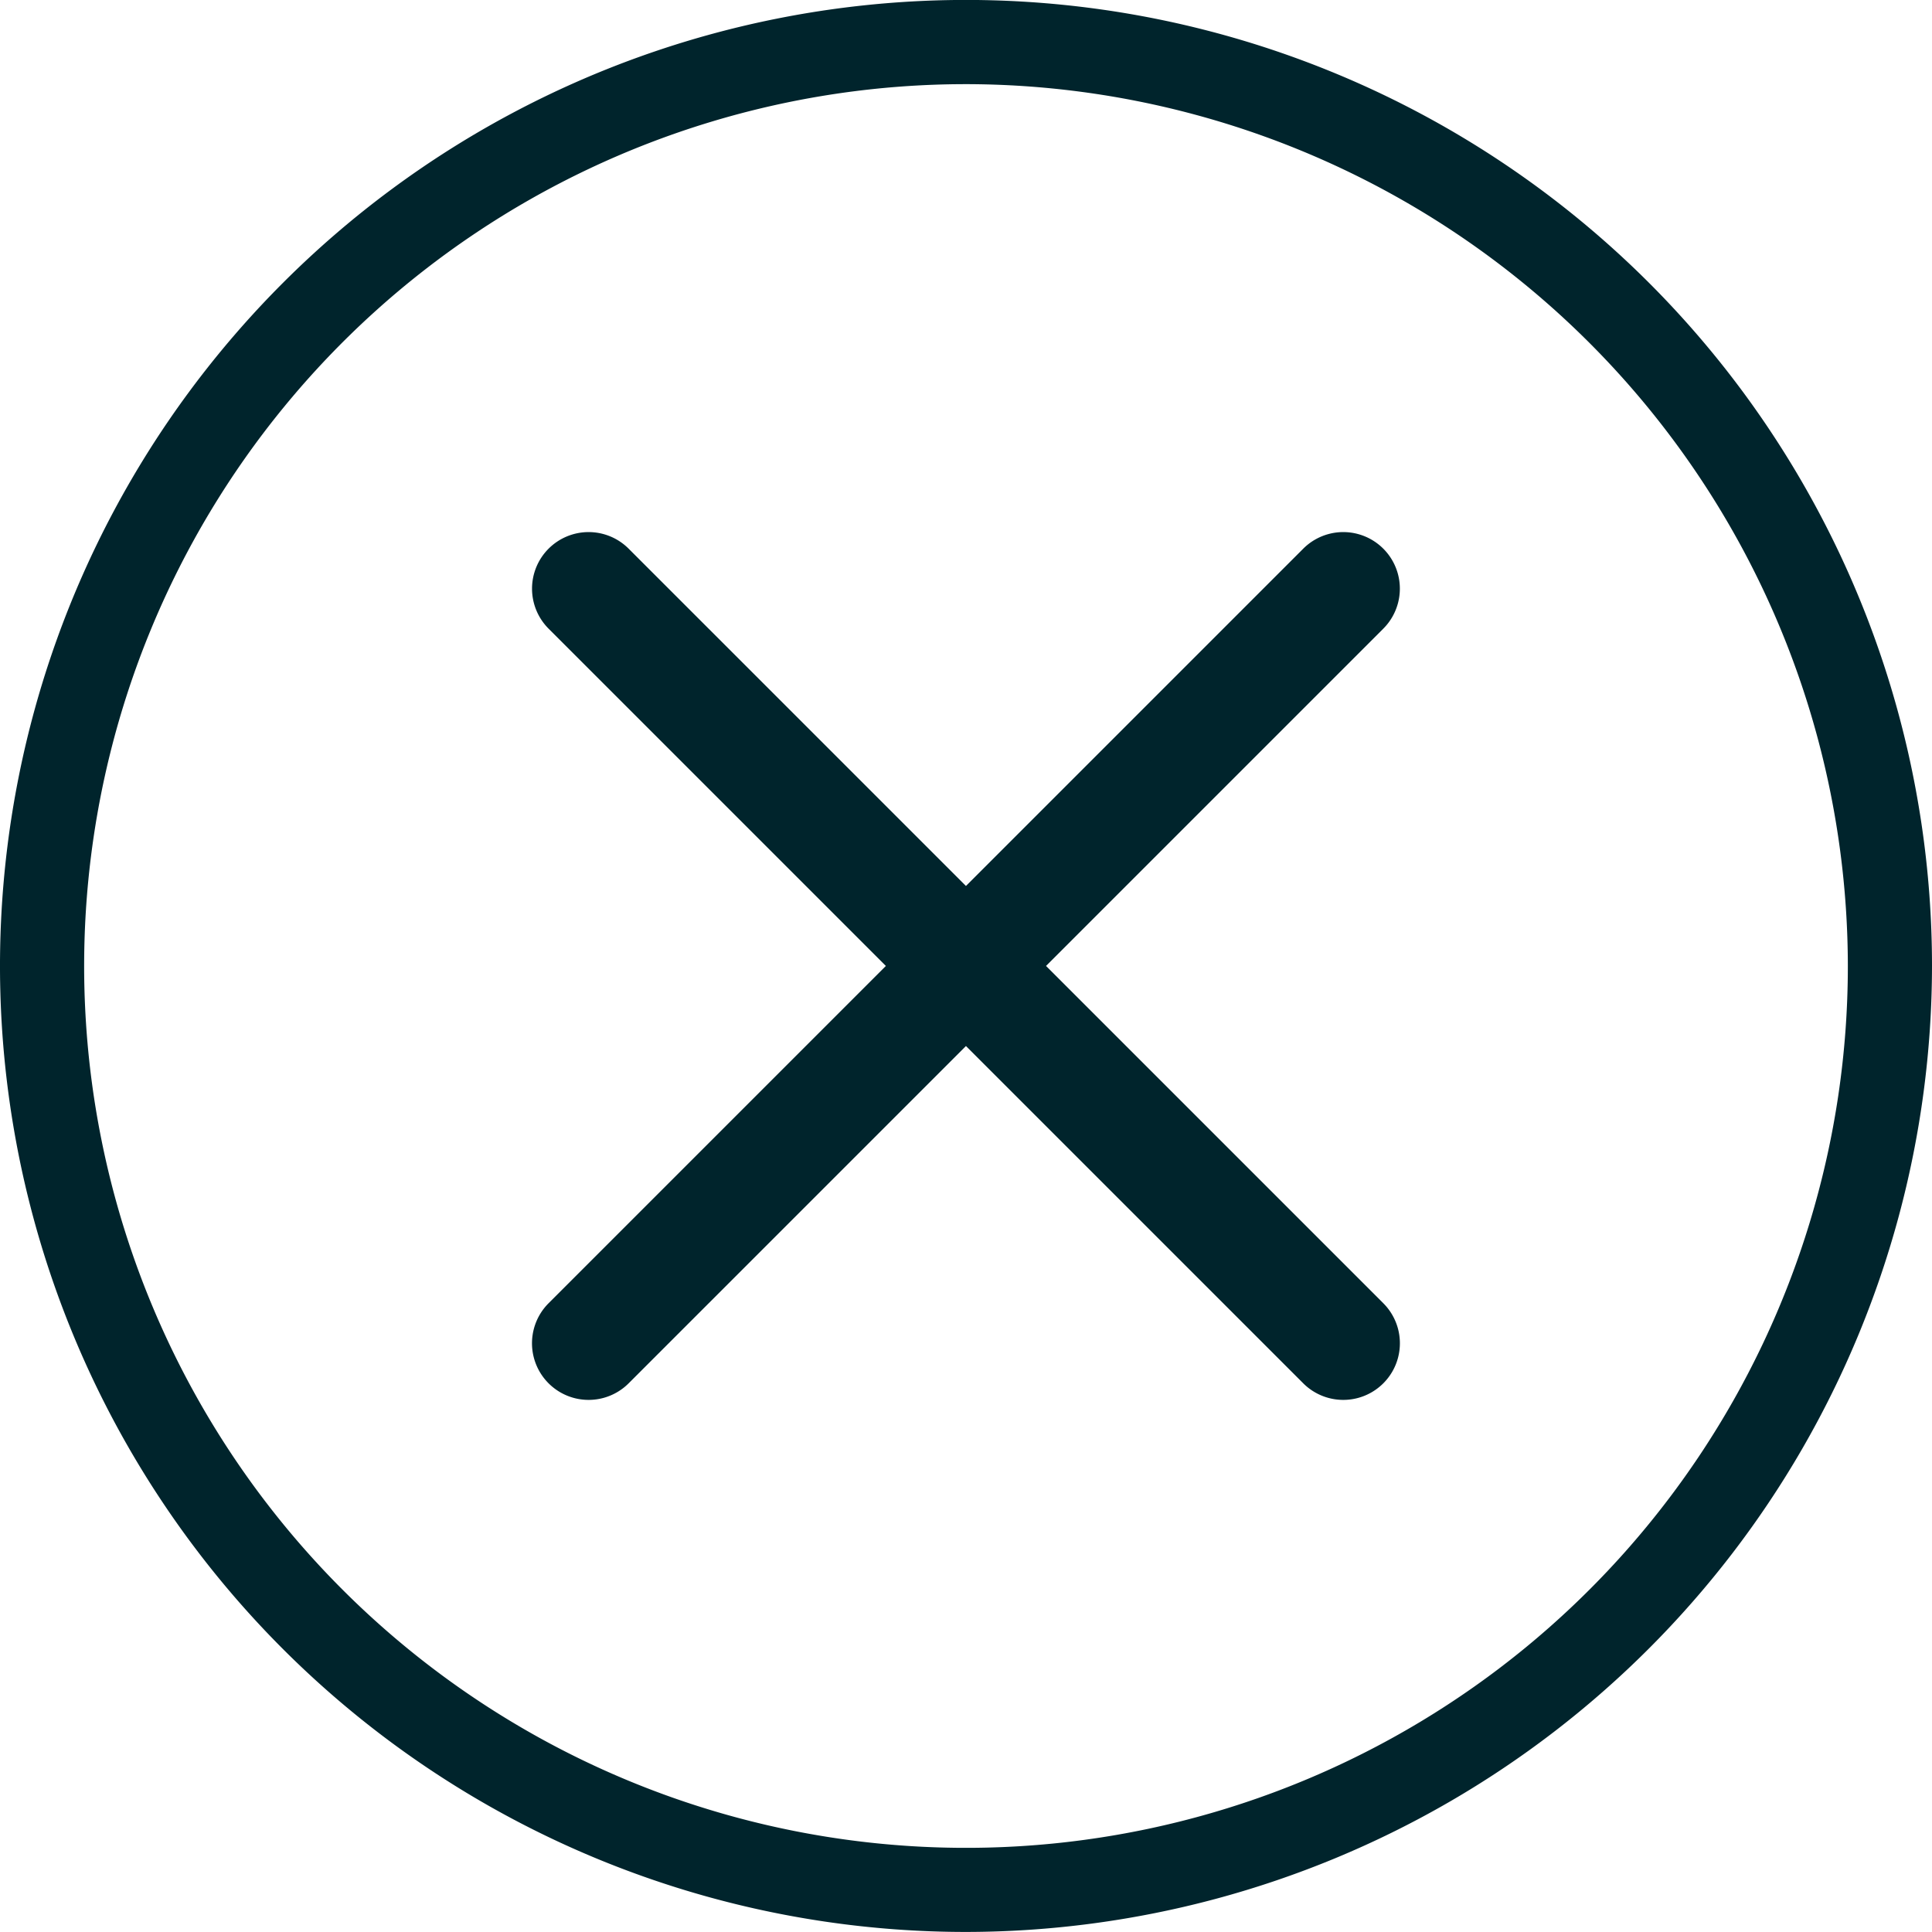 <svg xmlns="http://www.w3.org/2000/svg" xmlns:xlink="http://www.w3.org/1999/xlink" width="36" height="36" viewBox="0 0 36 36">
  <defs>
    <clipPath id="clip-path">
      <rect id="Rectangle_552" data-name="Rectangle 552" width="36" height="36" fill="#00242c"/>
    </clipPath>
  </defs>
  <g id="Group_734" data-name="Group 734" clip-path="url(#clip-path)">
    <path id="Path_1045" data-name="Path 1045" d="M66.438,64.947a1.055,1.055,0,0,1-1.492,1.492l-6.285-6.285-6.285,6.285a1.055,1.055,0,0,1-1.492-1.492l6.285-6.285-6.285-6.285a1.054,1.054,0,0,1,1.492-1.49l6.285,6.285,6.285-6.285a1.054,1.054,0,0,1,1.492,1.49l-6.285,6.285Z" transform="translate(-40.662 -40.663)" fill="#00242c" fill-rule="evenodd"/>
    <path id="Path_1046" data-name="Path 1046" d="M18,36A18,18,0,1,1,36,18,18.02,18.02,0,0,1,18,36M18,1.569A16.432,16.432,0,1,0,34.432,18,16.45,16.45,0,0,0,18,1.569" transform="translate(0 -0.001)" fill="#00242c"/>
  </g>
</svg>
